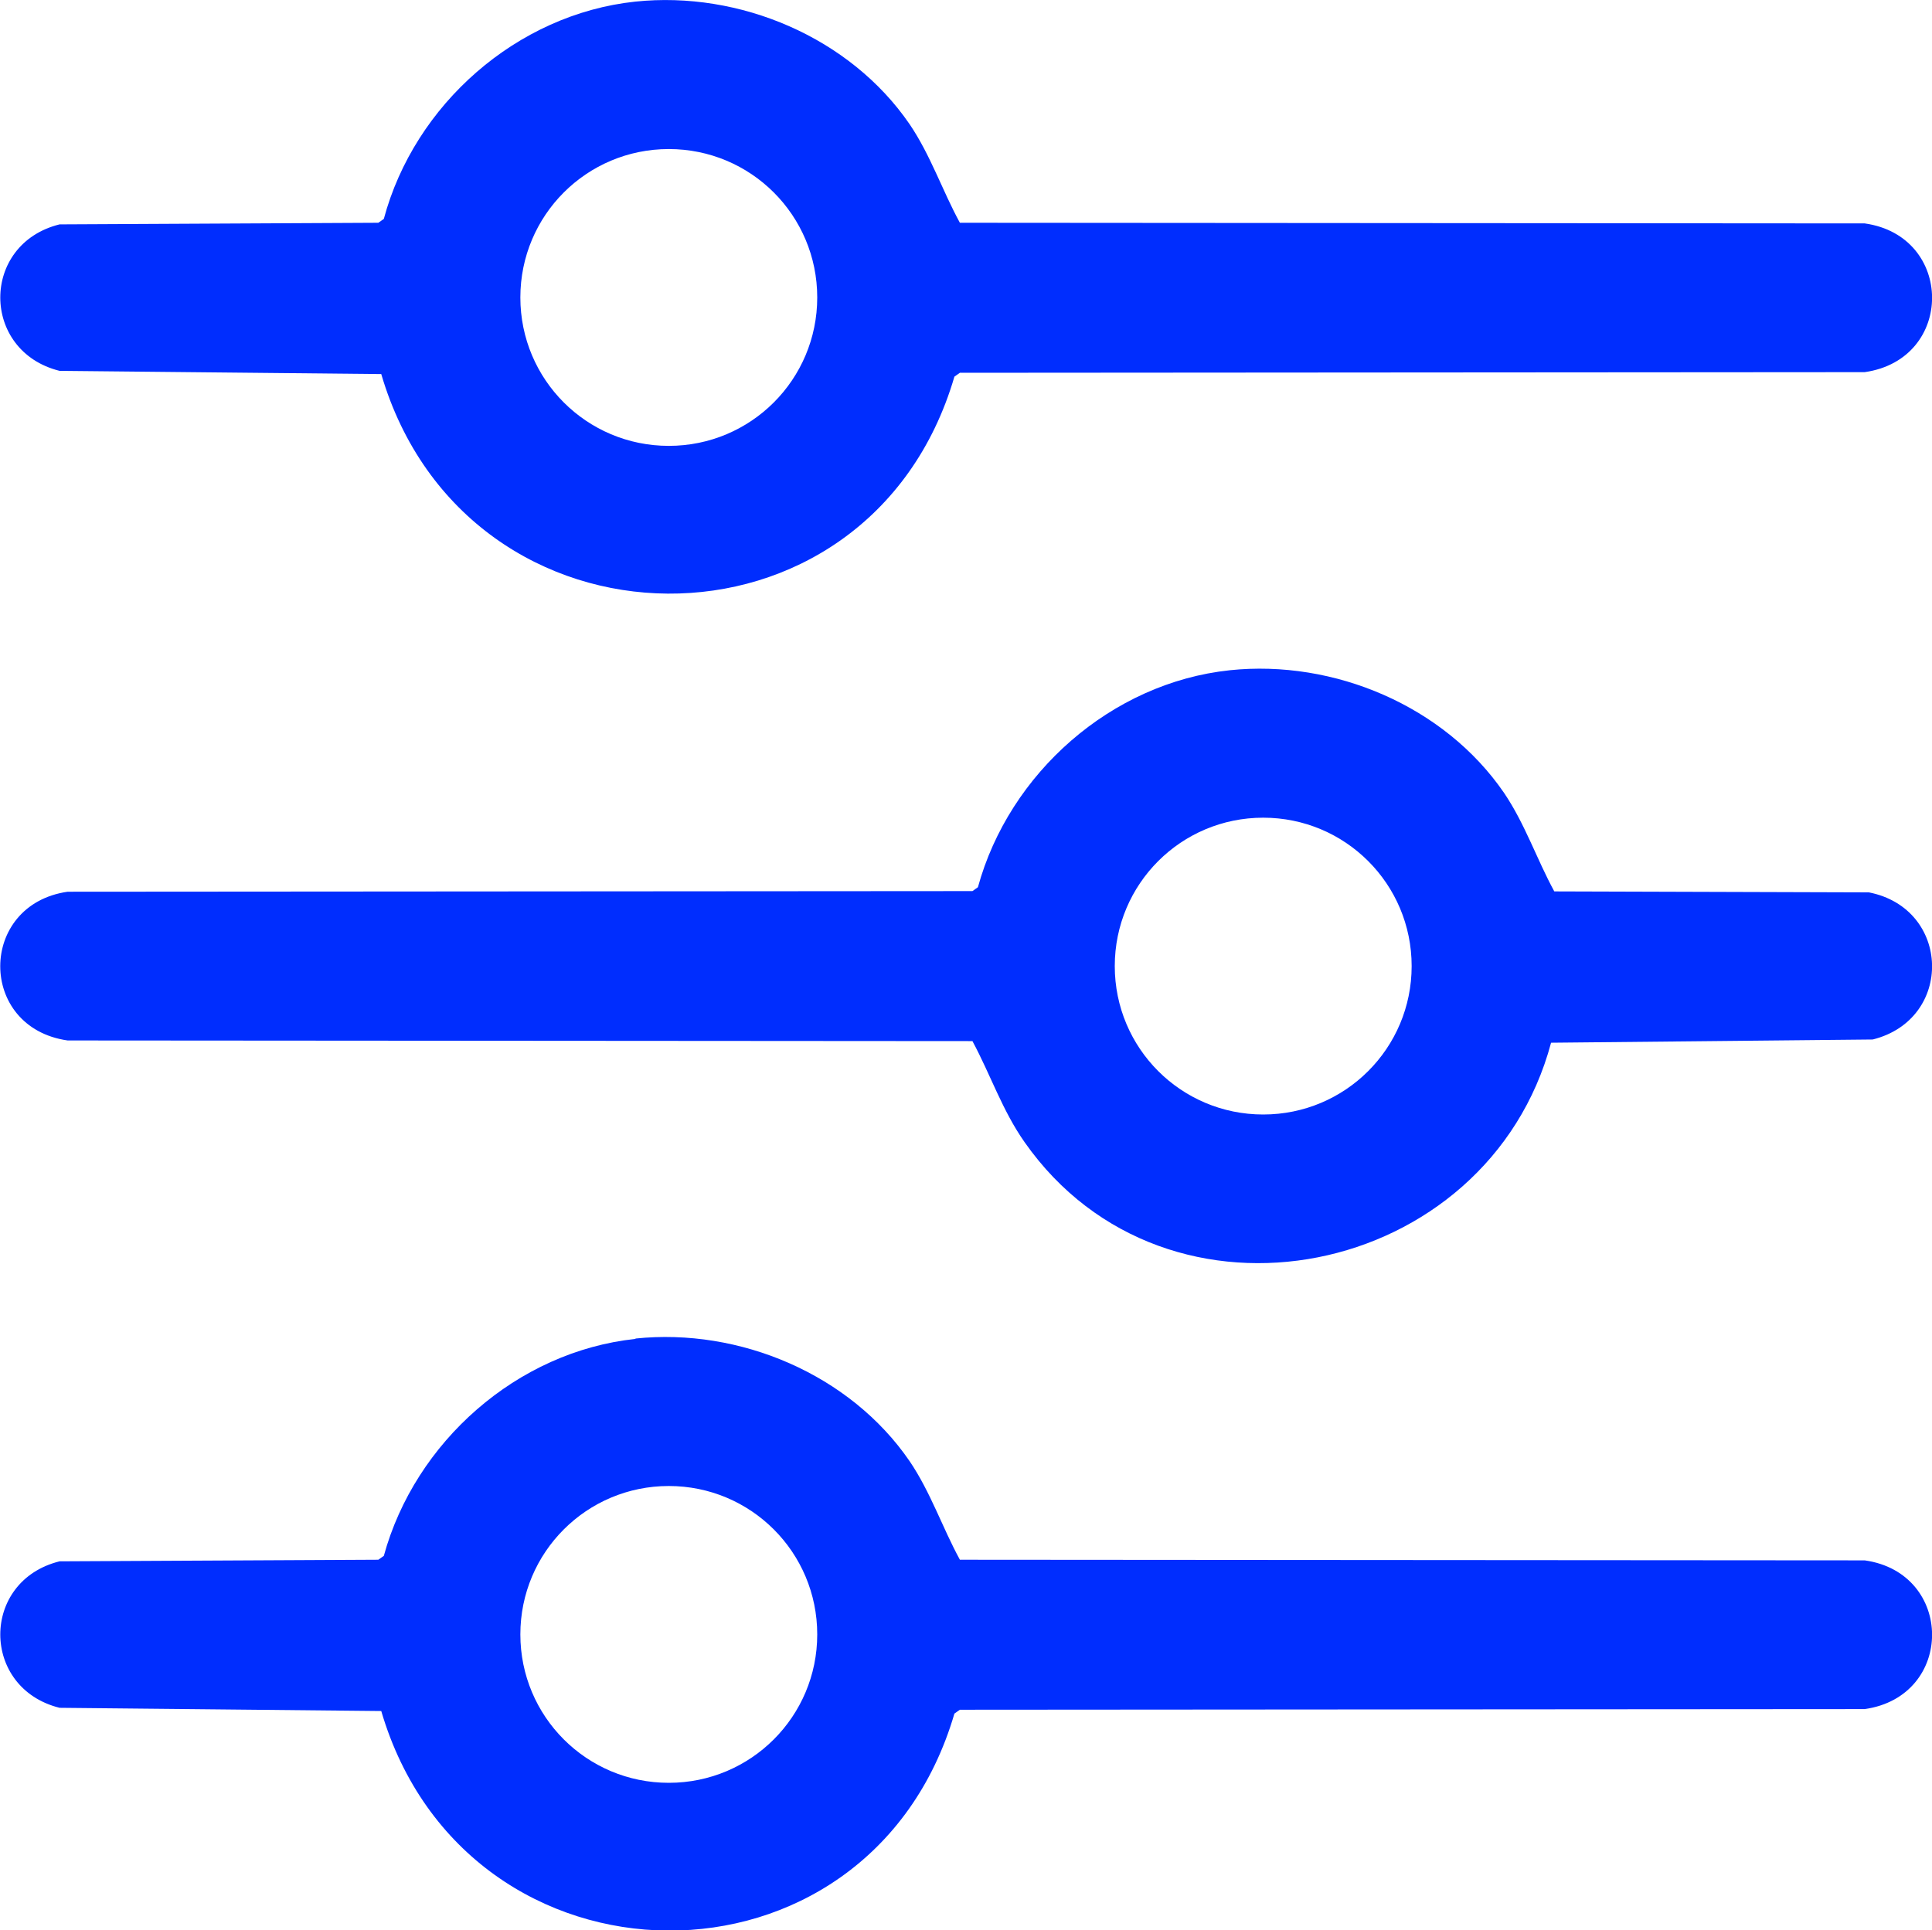 <?xml version="1.0" encoding="UTF-8"?>
<svg id="Camada_2" data-name="Camada 2" xmlns="http://www.w3.org/2000/svg" viewBox="0 0 60 59.96">
  <defs>
    <style>
      .cls-1 {
        fill: #002dfe;
      }
    </style>
  </defs>
  <g id="Content">
    <g id="j7fm7h">
      <g>
        <path class="cls-1" d="M19.73.05c3.24-.34,6.67,1.11,8.52,3.81.65.96,1.01,2.05,1.56,3.06l28.1.02c2.78.39,2.8,4.22,0,4.62l-28.1.02-.17.12c-2.65,9.06-15.15,8.94-17.8-.08l-9.99-.1c-2.45-.61-2.46-3.94,0-4.55l9.9-.05.17-.12C12.87,3.25,16.05.44,19.73.05ZM25.38,9.24c0-2.55-2.06-4.61-4.61-4.61s-4.61,2.06-4.61,4.61,2.06,4.61,4.61,4.61,4.61-2.06,4.61-4.61Z"/>
        <path class="cls-1" d="M38.19,20.82c3.24-.34,6.67,1.11,8.52,3.81.65.96,1.01,2.05,1.56,3.06l9.77.03c2.55.5,2.64,3.94.12,4.57l-9.99.1c-1.96,7.34-11.92,9.41-16.35,3.09-.69-.98-1.06-2.1-1.62-3.14l-28.1-.02c-2.8-.4-2.78-4.22,0-4.62l28.1-.02.17-.12c.97-3.54,4.14-6.35,7.82-6.74ZM43.84,30.01c0-2.55-2.06-4.61-4.61-4.61s-4.61,2.06-4.61,4.61,2.06,4.61,4.61,4.61,4.61-2.06,4.61-4.61Z"/>
        <path class="cls-1" d="M19.73,41.58c3.24-.34,6.67,1.11,8.52,3.81.65.96,1.01,2.05,1.56,3.06l28.1.02c2.78.39,2.8,4.22,0,4.62l-28.1.02-.17.12c-2.65,9.06-15.15,8.94-17.8-.08l-9.99-.1c-2.45-.61-2.46-3.94,0-4.55l9.9-.05.17-.12c.97-3.54,4.14-6.35,7.82-6.74ZM25.38,50.77c0-2.55-2.06-4.61-4.61-4.61s-4.61,2.06-4.61,4.61,2.06,4.61,4.61,4.61,4.61-2.06,4.61-4.61Z"/>
      </g>
    </g>
  </g>
</svg>